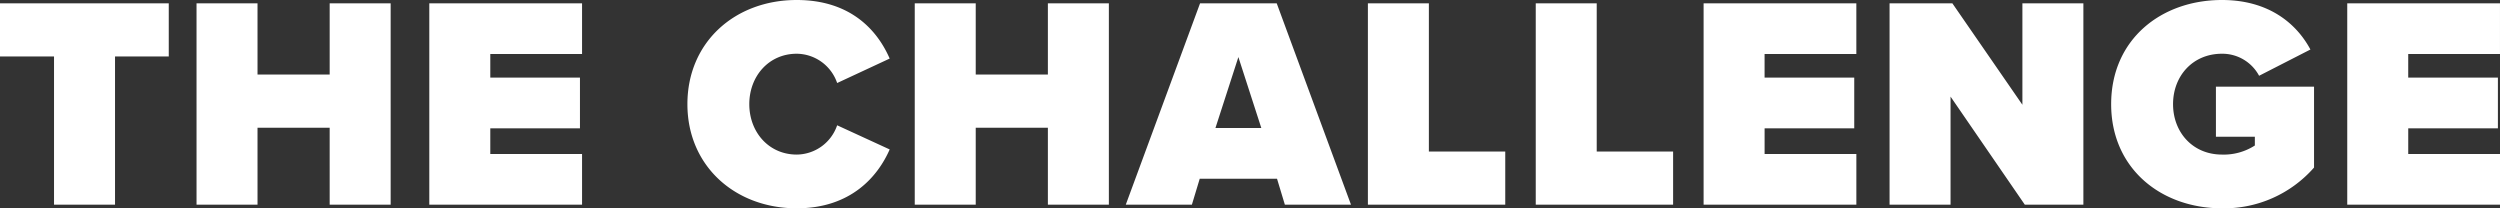 <svg xmlns="http://www.w3.org/2000/svg" width="629.356" height="52.44" viewBox="0 0 629.356 52.44"><rect x="0" y="0" width="629.356" height="52.44" fill="#333333" stroke="none"/><path d="M-286.406,0V-37.316h13.528V-50.692h-42.484v13.376h13.6V0Zm69.388,0V-50.692H-232.37v17.936h-18.164V-50.692h-15.352V0h15.352V-19.38h18.164V0Zm48.184,0V-12.768h-23.1v-6.46h22.572V-32h-22.572v-5.928h23.1V-50.692H-207.29V0ZM-114.8.912c13.68,0,20.444-8.056,23.408-14.82l-13.224-6.08A10.855,10.855,0,0,1-114.8-12.616c-6.992,0-11.932-5.624-11.932-12.692S-121.79-38-114.8-38a10.855,10.855,0,0,1,10.184,7.372l13.224-6.156c-3.04-6.992-9.728-14.744-23.408-14.744-15.5,0-27.512,10.564-27.512,26.22C-142.31-9.728-130.3.912-114.8.912ZM-36.214,0V-50.692H-51.566v17.936H-69.73V-50.692H-85.082V0H-69.73V-19.38h18.164V0ZM24.738,0,6.042-50.692h-19.3L-31.958,0h16.644l1.976-6.536H6.118L8.094,0ZM2.166-19.3H-9.386l5.776-17.86ZM63.574,0V-13.376H44.346V-50.692H28.994V0ZM105.83,0V-13.376H86.6V-50.692H71.25V0Zm46.132,0V-12.768h-23.1v-6.46H151.43V-32H128.858v-5.928h23.1V-50.692H113.506V0Zm57.152,0V-50.692H193.762v25.536L176.13-50.692H160.322V0h15.352V-27.208L194.37,0Zm6.992-25.308C216.106-9.12,228.646.912,244,.912a30.093,30.093,0,0,0,23.18-10.26V-29.716h-24.7V-17.1h9.8v2.2A14.431,14.431,0,0,1,244-12.616c-7.372,0-12.312-5.624-12.312-12.692S236.626-38,244-38a10.494,10.494,0,0,1,9.348,5.548l12.92-6.612C262.77-45.6,255.778-51.528,244-51.528,228.646-51.528,216.106-41.572,216.106-25.308ZM313.994,0V-12.768h-23.1v-6.46h22.572V-32H290.89v-5.928h23.1V-50.692H275.538V0Z" transform="translate(315.362 51.528)" fill="#fff"/></svg>